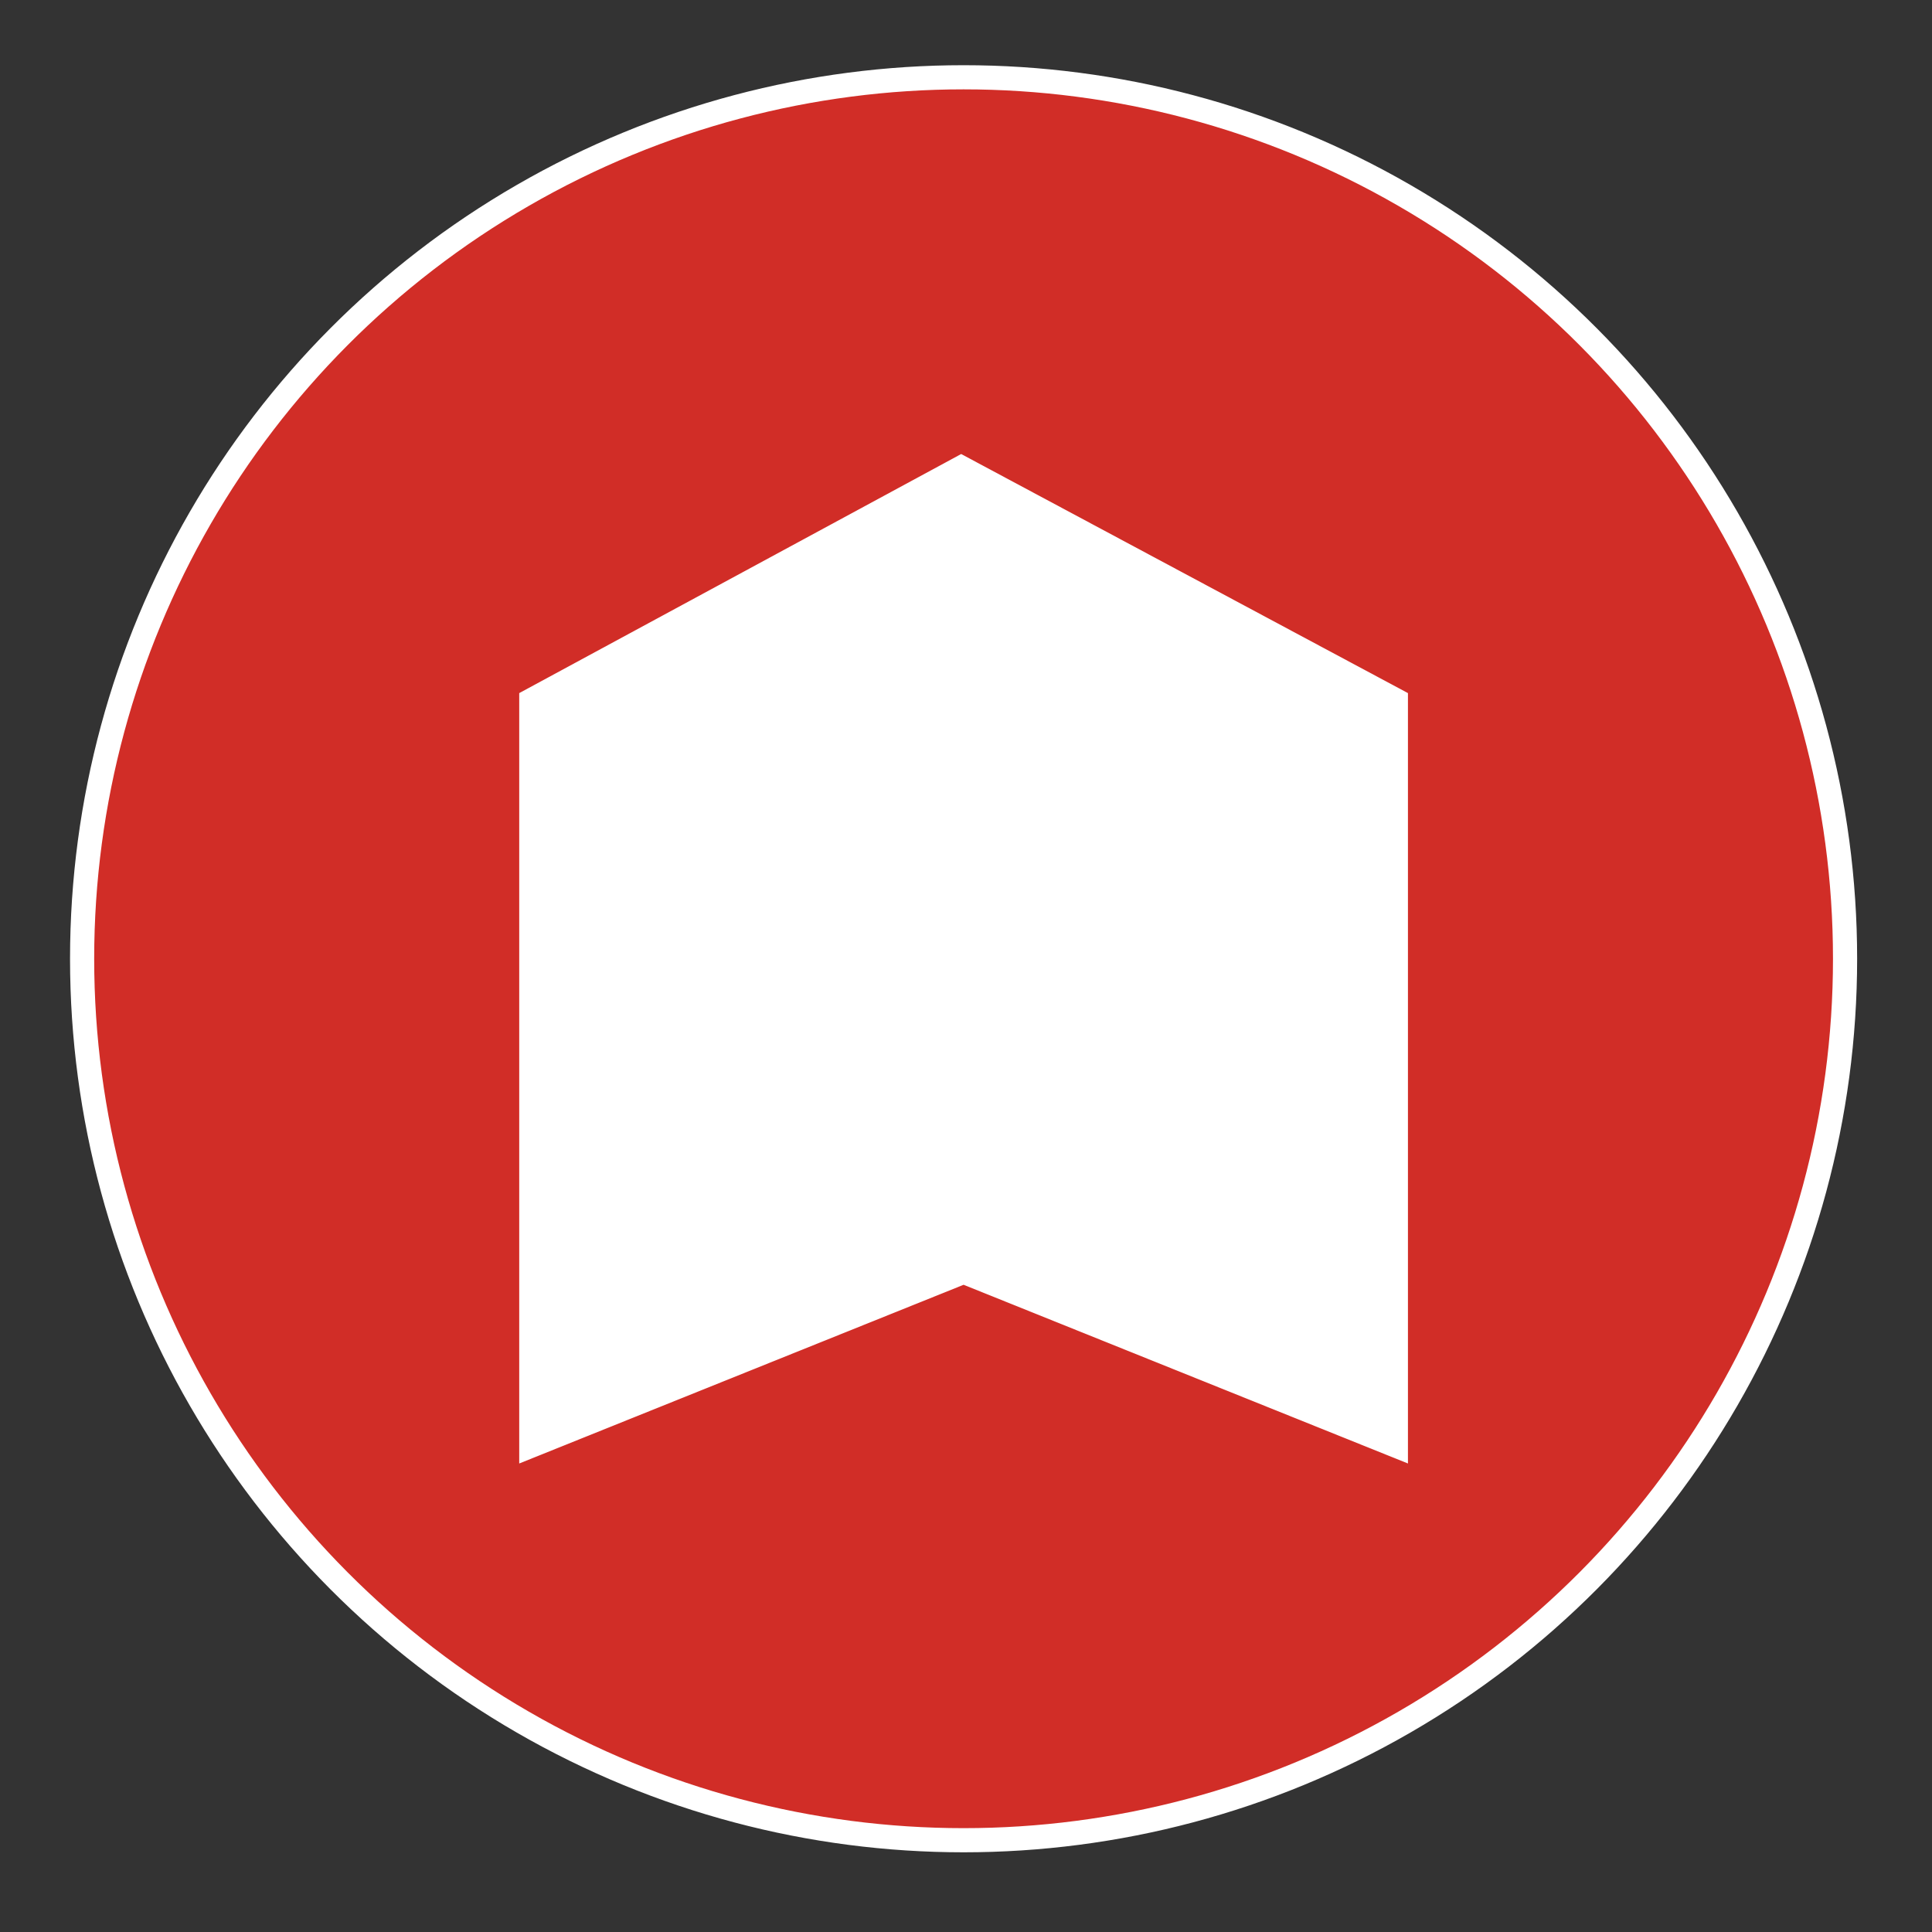 <?xml version="1.0" encoding="utf-8"?>
<!-- Generator: Adobe Illustrator 24.1.0, SVG Export Plug-In . SVG Version: 6.00 Build 0)  -->
<svg xmlns="http://www.w3.org/2000/svg" xmlns:xlink="http://www.w3.org/1999/xlink" version="1.1" x="0px" y="0px" viewBox="0 0 80 80" style="enable-background:new 0 0 80 80;" xml:space="preserve" width="80" height="80">
<rect x="0" y="0" width="80" height="80" fill="#333333" stroke="none"/>
<style type="text/css">
	.st0{fill:#D12D27;stroke:#FFFFFF;stroke-miterlimit:10;}
	.st1{fill:#FFFFFF;}
</style>
<g id="Layer_1">
	<circle class="st0" cx="39.9" cy="39.7" r="36.5"/>
	<polygon class="st1" points="58.3,28.7 39.8,18.8 21.5,28.7 21.5,60.6 39.9,53.2 58.3,60.6  "/>
</g>
<g id="Layer_2">
</g>
</svg>
